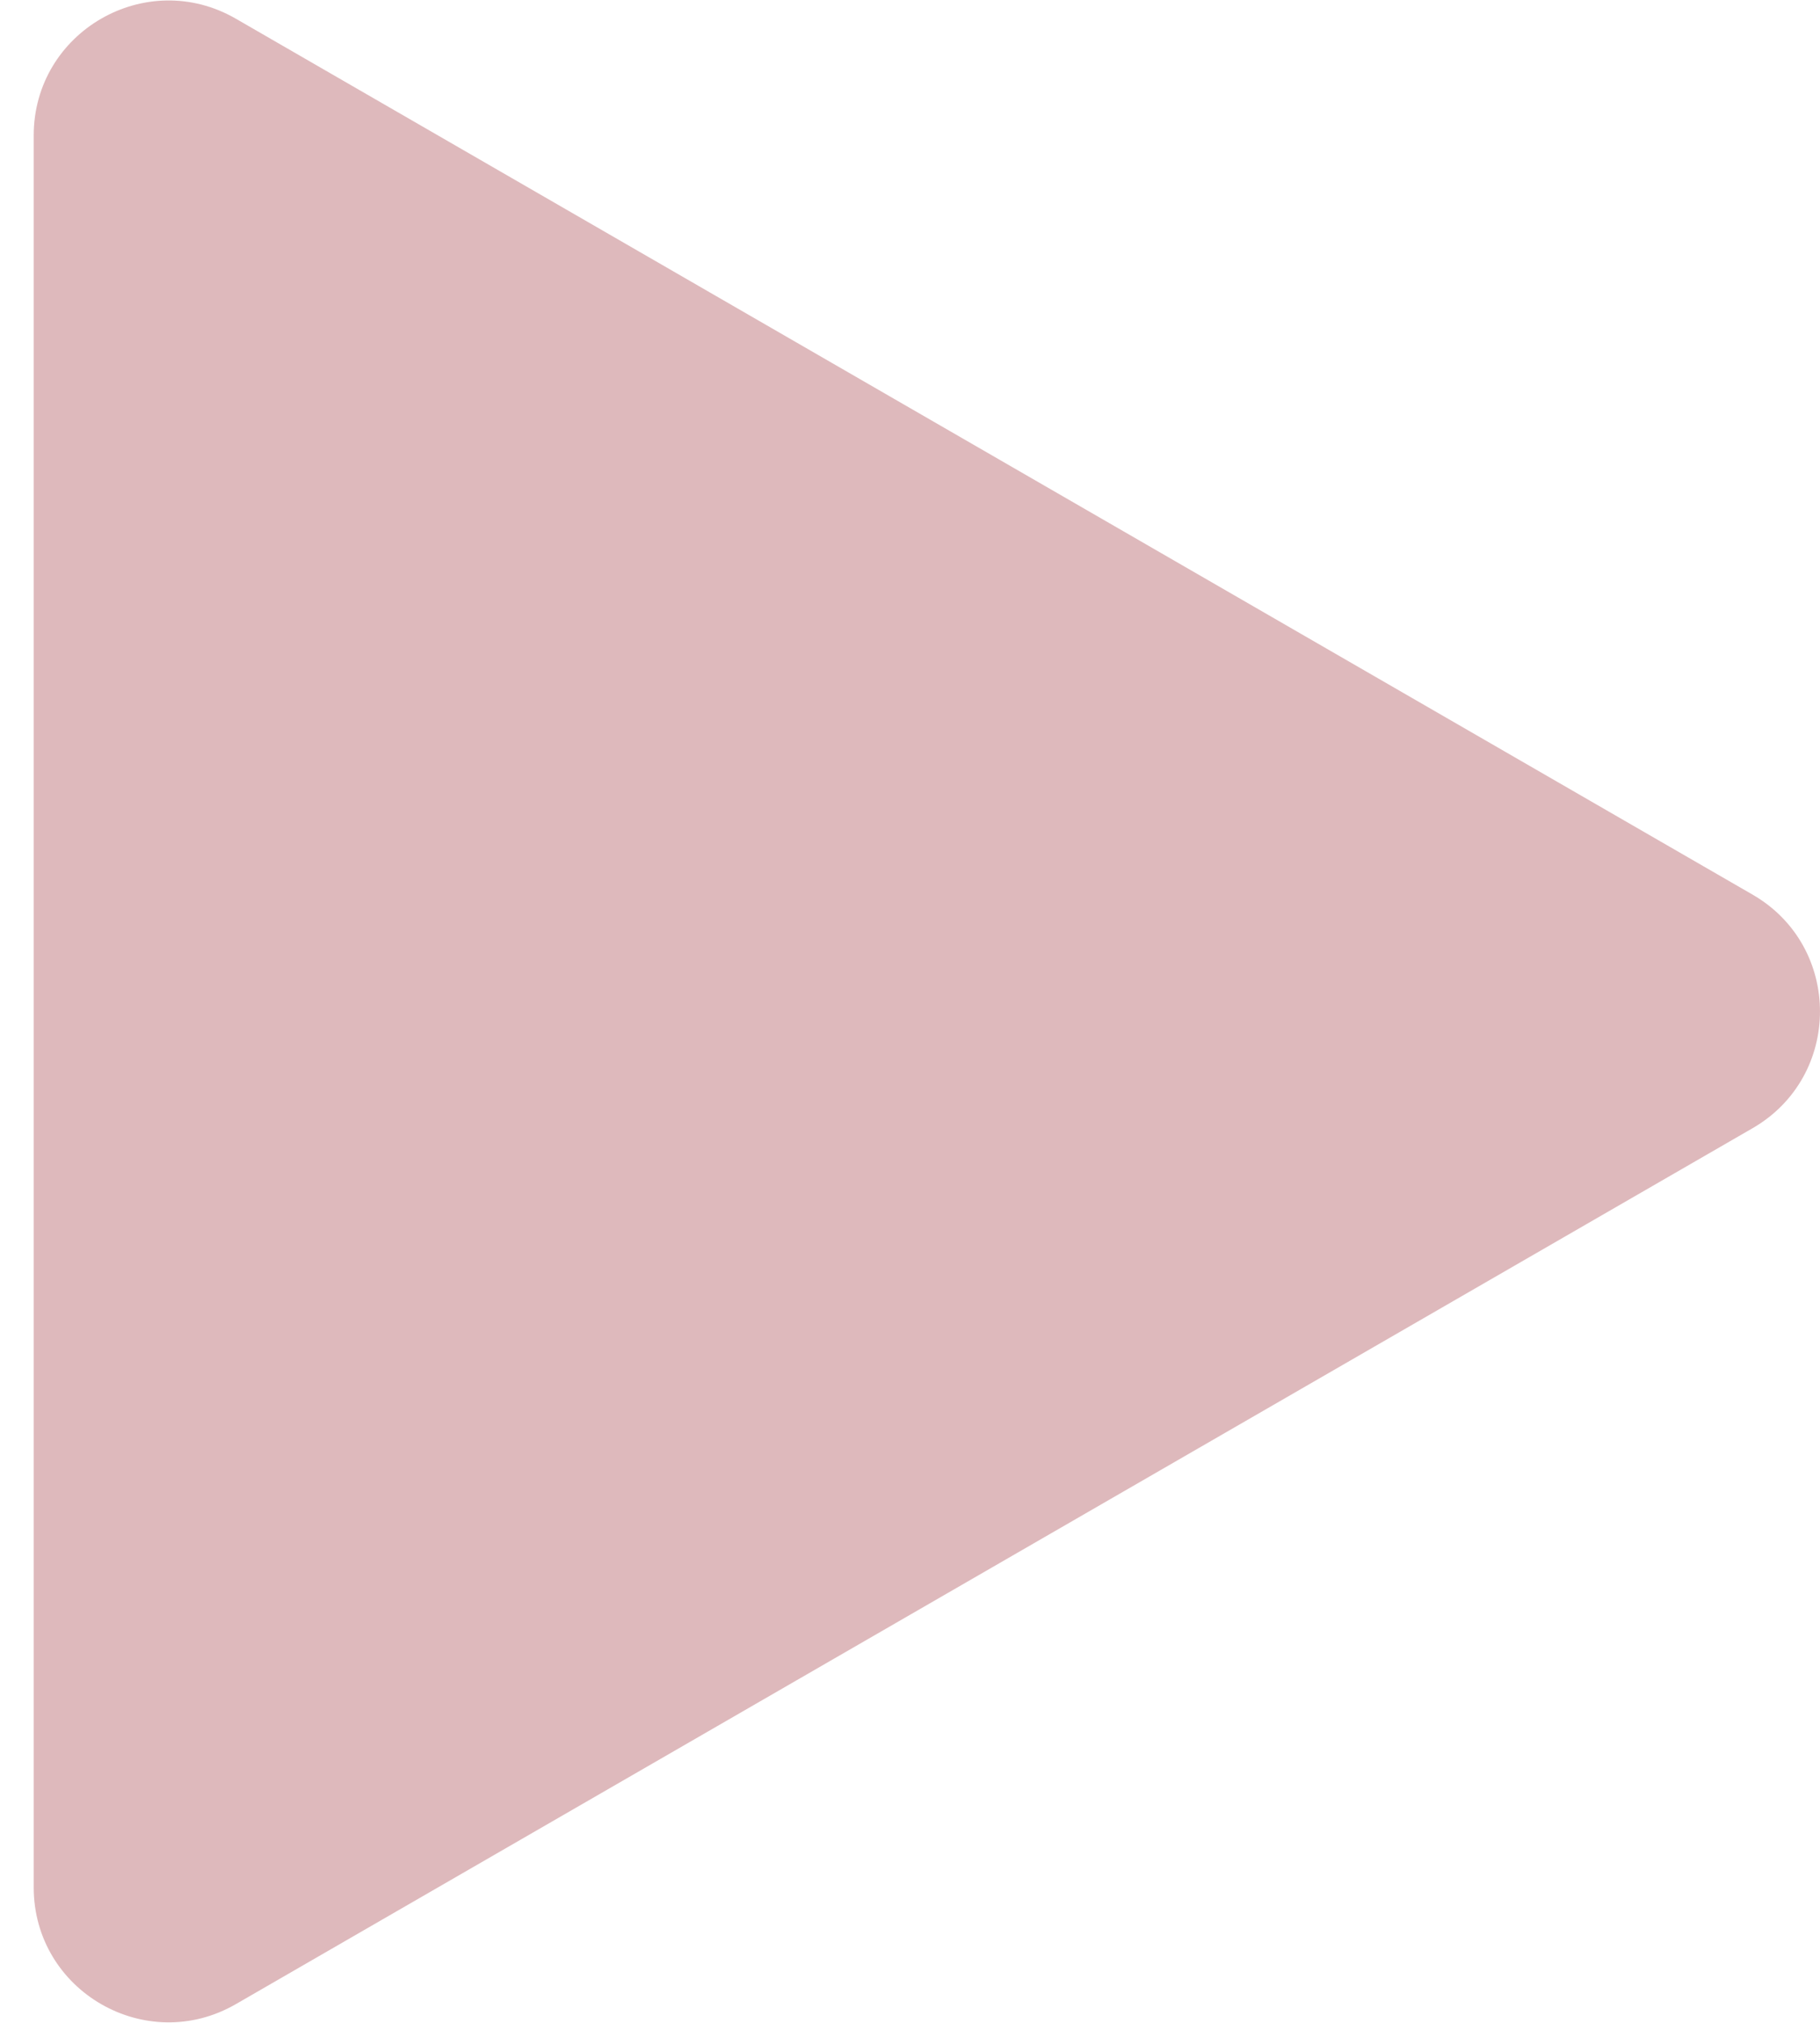 <svg width="27" height="30" viewBox="0 0 27 30" fill="none" xmlns="http://www.w3.org/2000/svg">
<path d="M26 13.268C27.333 14.038 27.333 15.962 26 16.732L3.5 29.722C2.167 30.492 0.5 29.53 0.5 27.99L0.5 2.01C0.5 0.47 2.167 -0.492 3.5 0.278L26 13.268Z" fill="#DEB9BC"/>
</svg>

